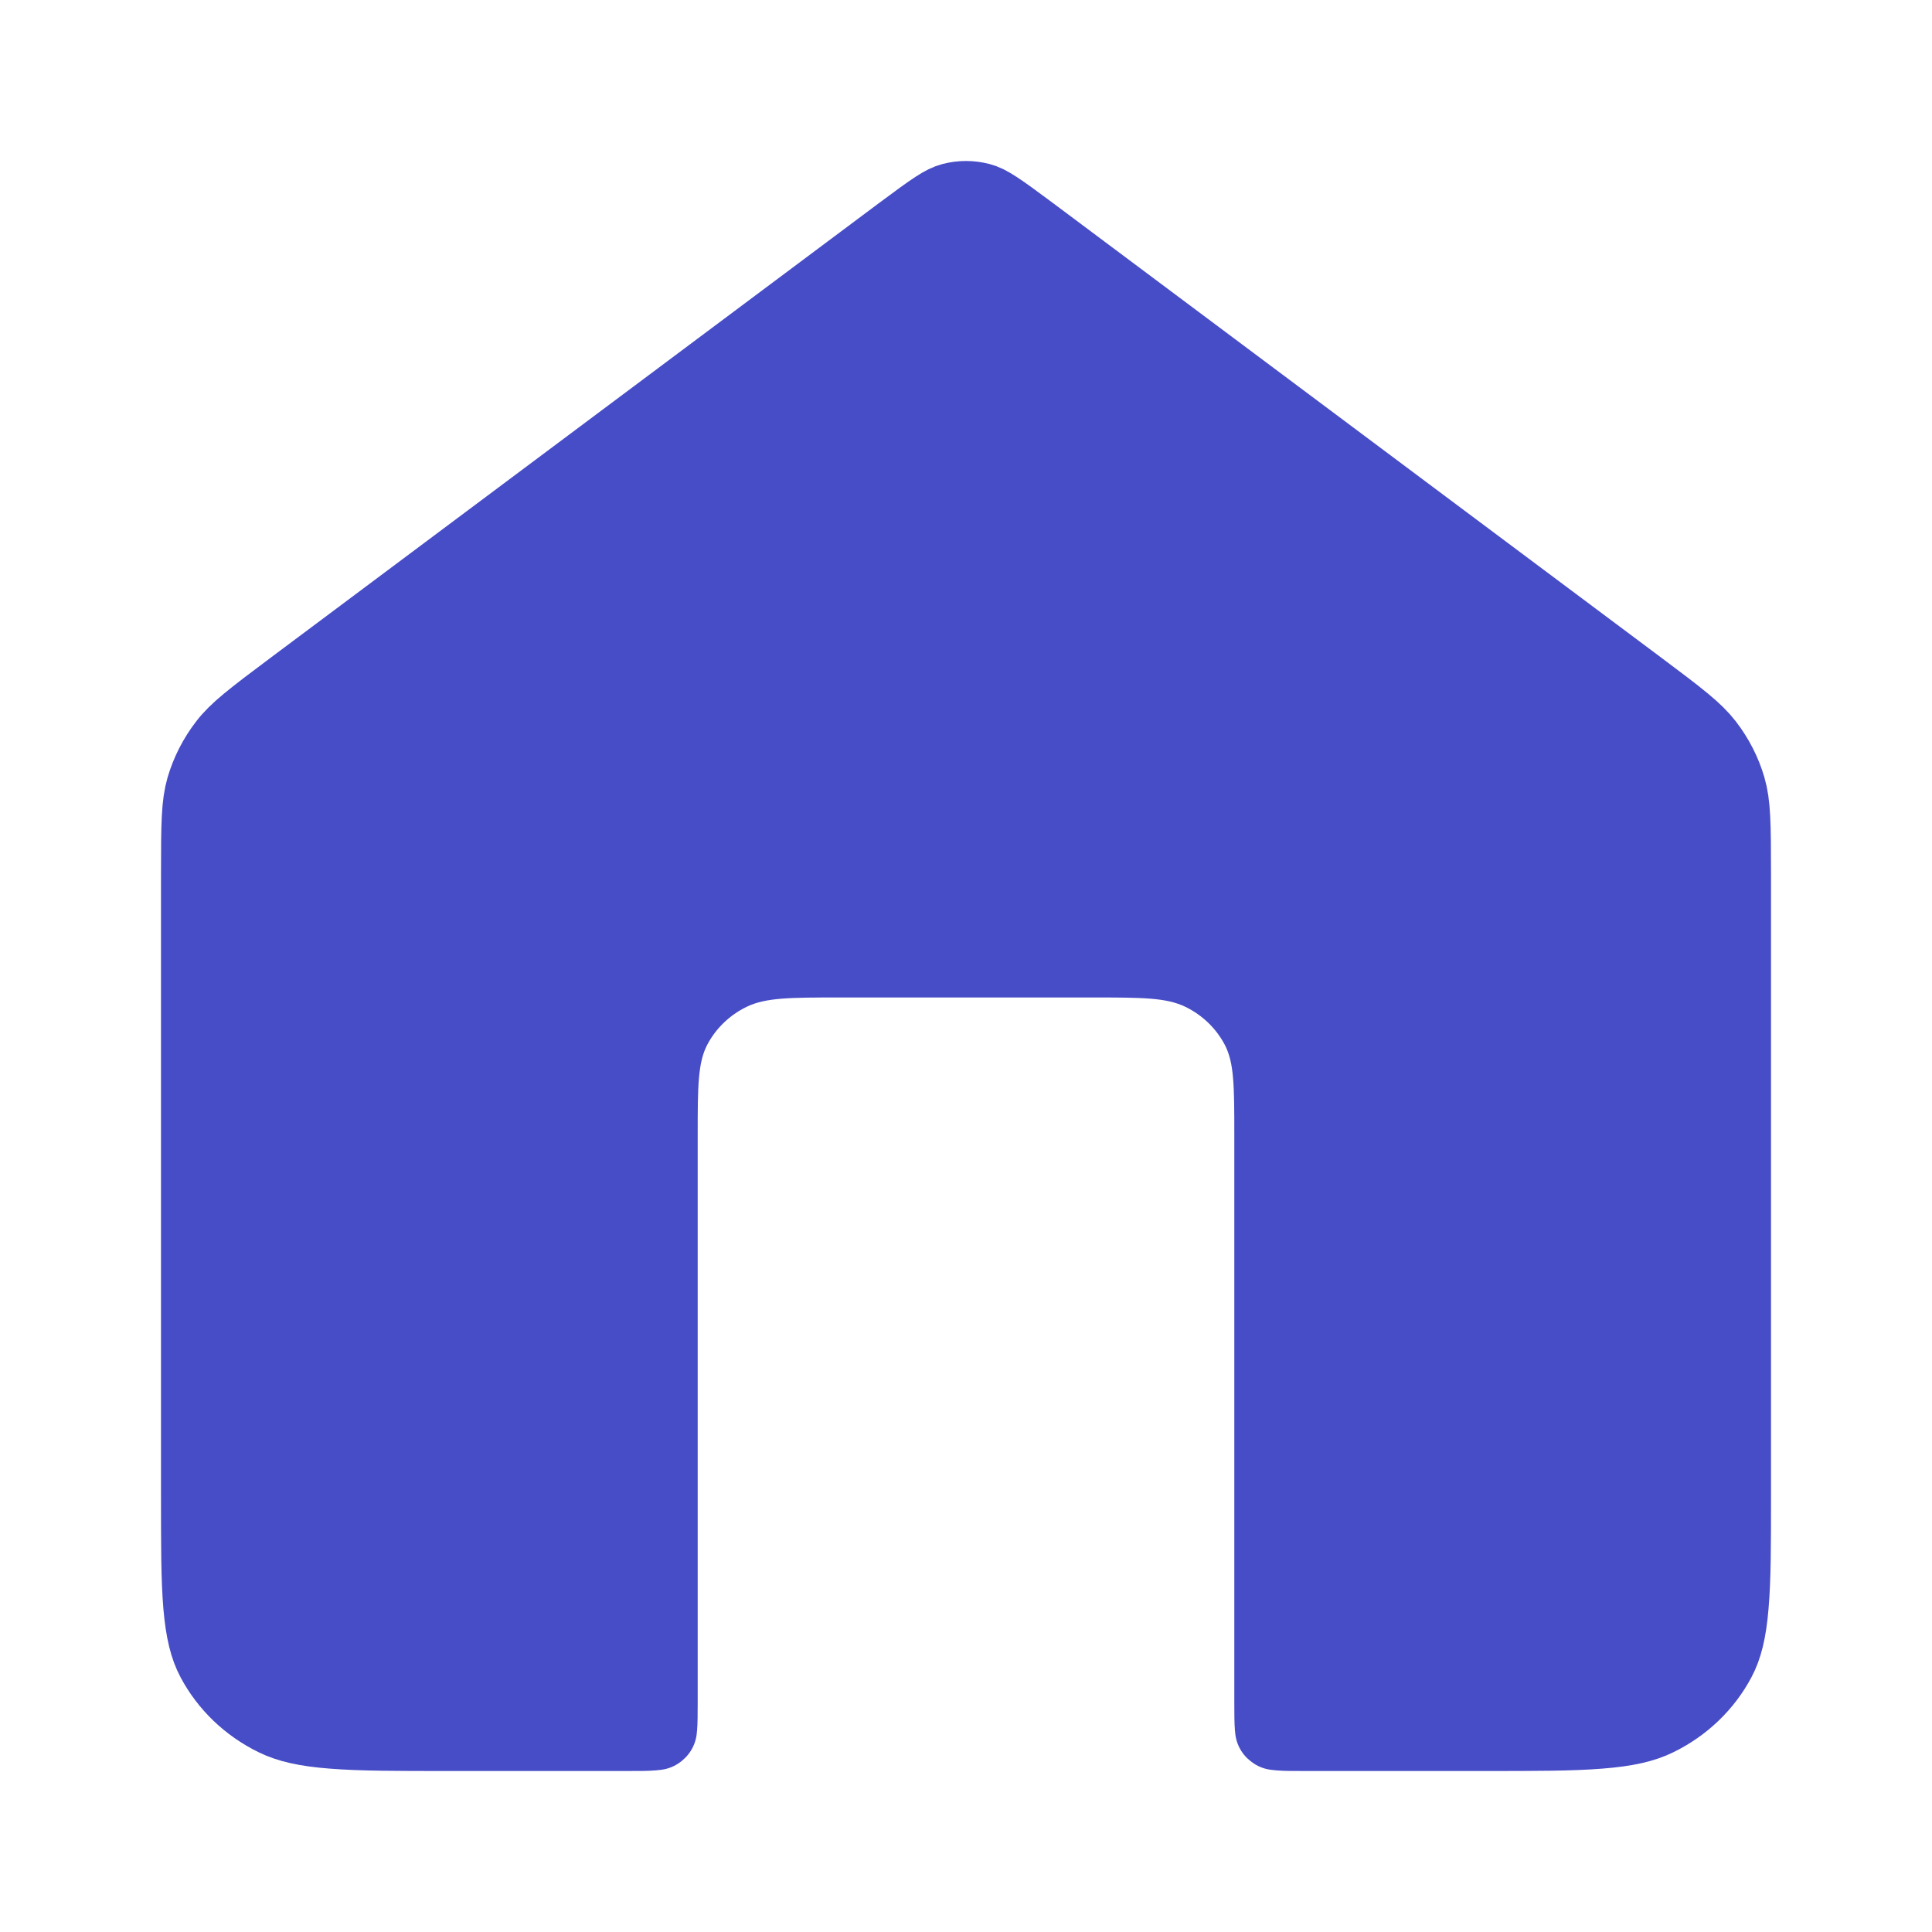 <svg width="24" height="24" viewBox="0 0 24 24" fill="none" xmlns="http://www.w3.org/2000/svg">
<path d="M12.165 2.521C12.262 2.546 12.366 2.613 12.792 2.931L20.328 8.563C20.855 8.957 21.038 9.1 21.168 9.268C21.291 9.428 21.383 9.607 21.438 9.797C21.495 9.995 21.5 10.217 21.5 10.859V18.584C21.5 19.19 21.5 19.614 21.471 19.944C21.444 20.267 21.393 20.456 21.316 20.6C21.154 20.906 20.893 21.159 20.567 21.318C20.41 21.395 20.206 21.446 19.865 21.472C19.518 21.5 19.075 21.5 18.444 21.5H16.222C16.059 21.5 15.965 21.5 15.896 21.494C15.872 21.492 15.857 21.49 15.85 21.489C15.847 21.487 15.844 21.485 15.842 21.483C15.841 21.476 15.84 21.467 15.839 21.454C15.834 21.391 15.833 21.304 15.833 21.146V14.1V14.079C15.833 13.798 15.833 13.555 15.816 13.356C15.799 13.145 15.759 12.938 15.654 12.74C15.497 12.444 15.248 12.206 14.947 12.059C14.747 11.961 14.539 11.924 14.325 11.907C14.12 11.891 13.87 11.891 13.575 11.891H13.556H10.444H10.425C10.13 11.891 9.881 11.891 9.676 11.907C9.461 11.924 9.253 11.961 9.053 12.059C8.752 12.206 8.503 12.444 8.346 12.74C8.241 12.938 8.202 13.145 8.184 13.356C8.167 13.555 8.167 13.798 8.167 14.079V14.1V21.146C8.167 21.304 8.166 21.391 8.161 21.454C8.16 21.467 8.159 21.476 8.158 21.483C8.156 21.485 8.153 21.487 8.151 21.489C8.143 21.49 8.128 21.492 8.104 21.494C8.035 21.5 7.941 21.5 7.778 21.5H5.556C4.925 21.5 4.482 21.5 4.135 21.472C3.794 21.446 3.59 21.395 3.433 21.318C3.107 21.159 2.846 20.906 2.684 20.6C2.607 20.456 2.556 20.267 2.528 19.944C2.5 19.614 2.5 19.19 2.5 18.584V10.859C2.5 10.217 2.505 9.995 2.562 9.797C2.618 9.607 2.709 9.428 2.832 9.268C2.961 9.1 3.145 8.957 3.672 8.563L11.208 2.931C11.634 2.613 11.738 2.546 11.835 2.521C11.943 2.493 12.057 2.493 12.165 2.521Z" fill="#474CC7" stroke="#474CC7" stroke-linecap="round" stroke-linejoin="round"/>
</svg>
